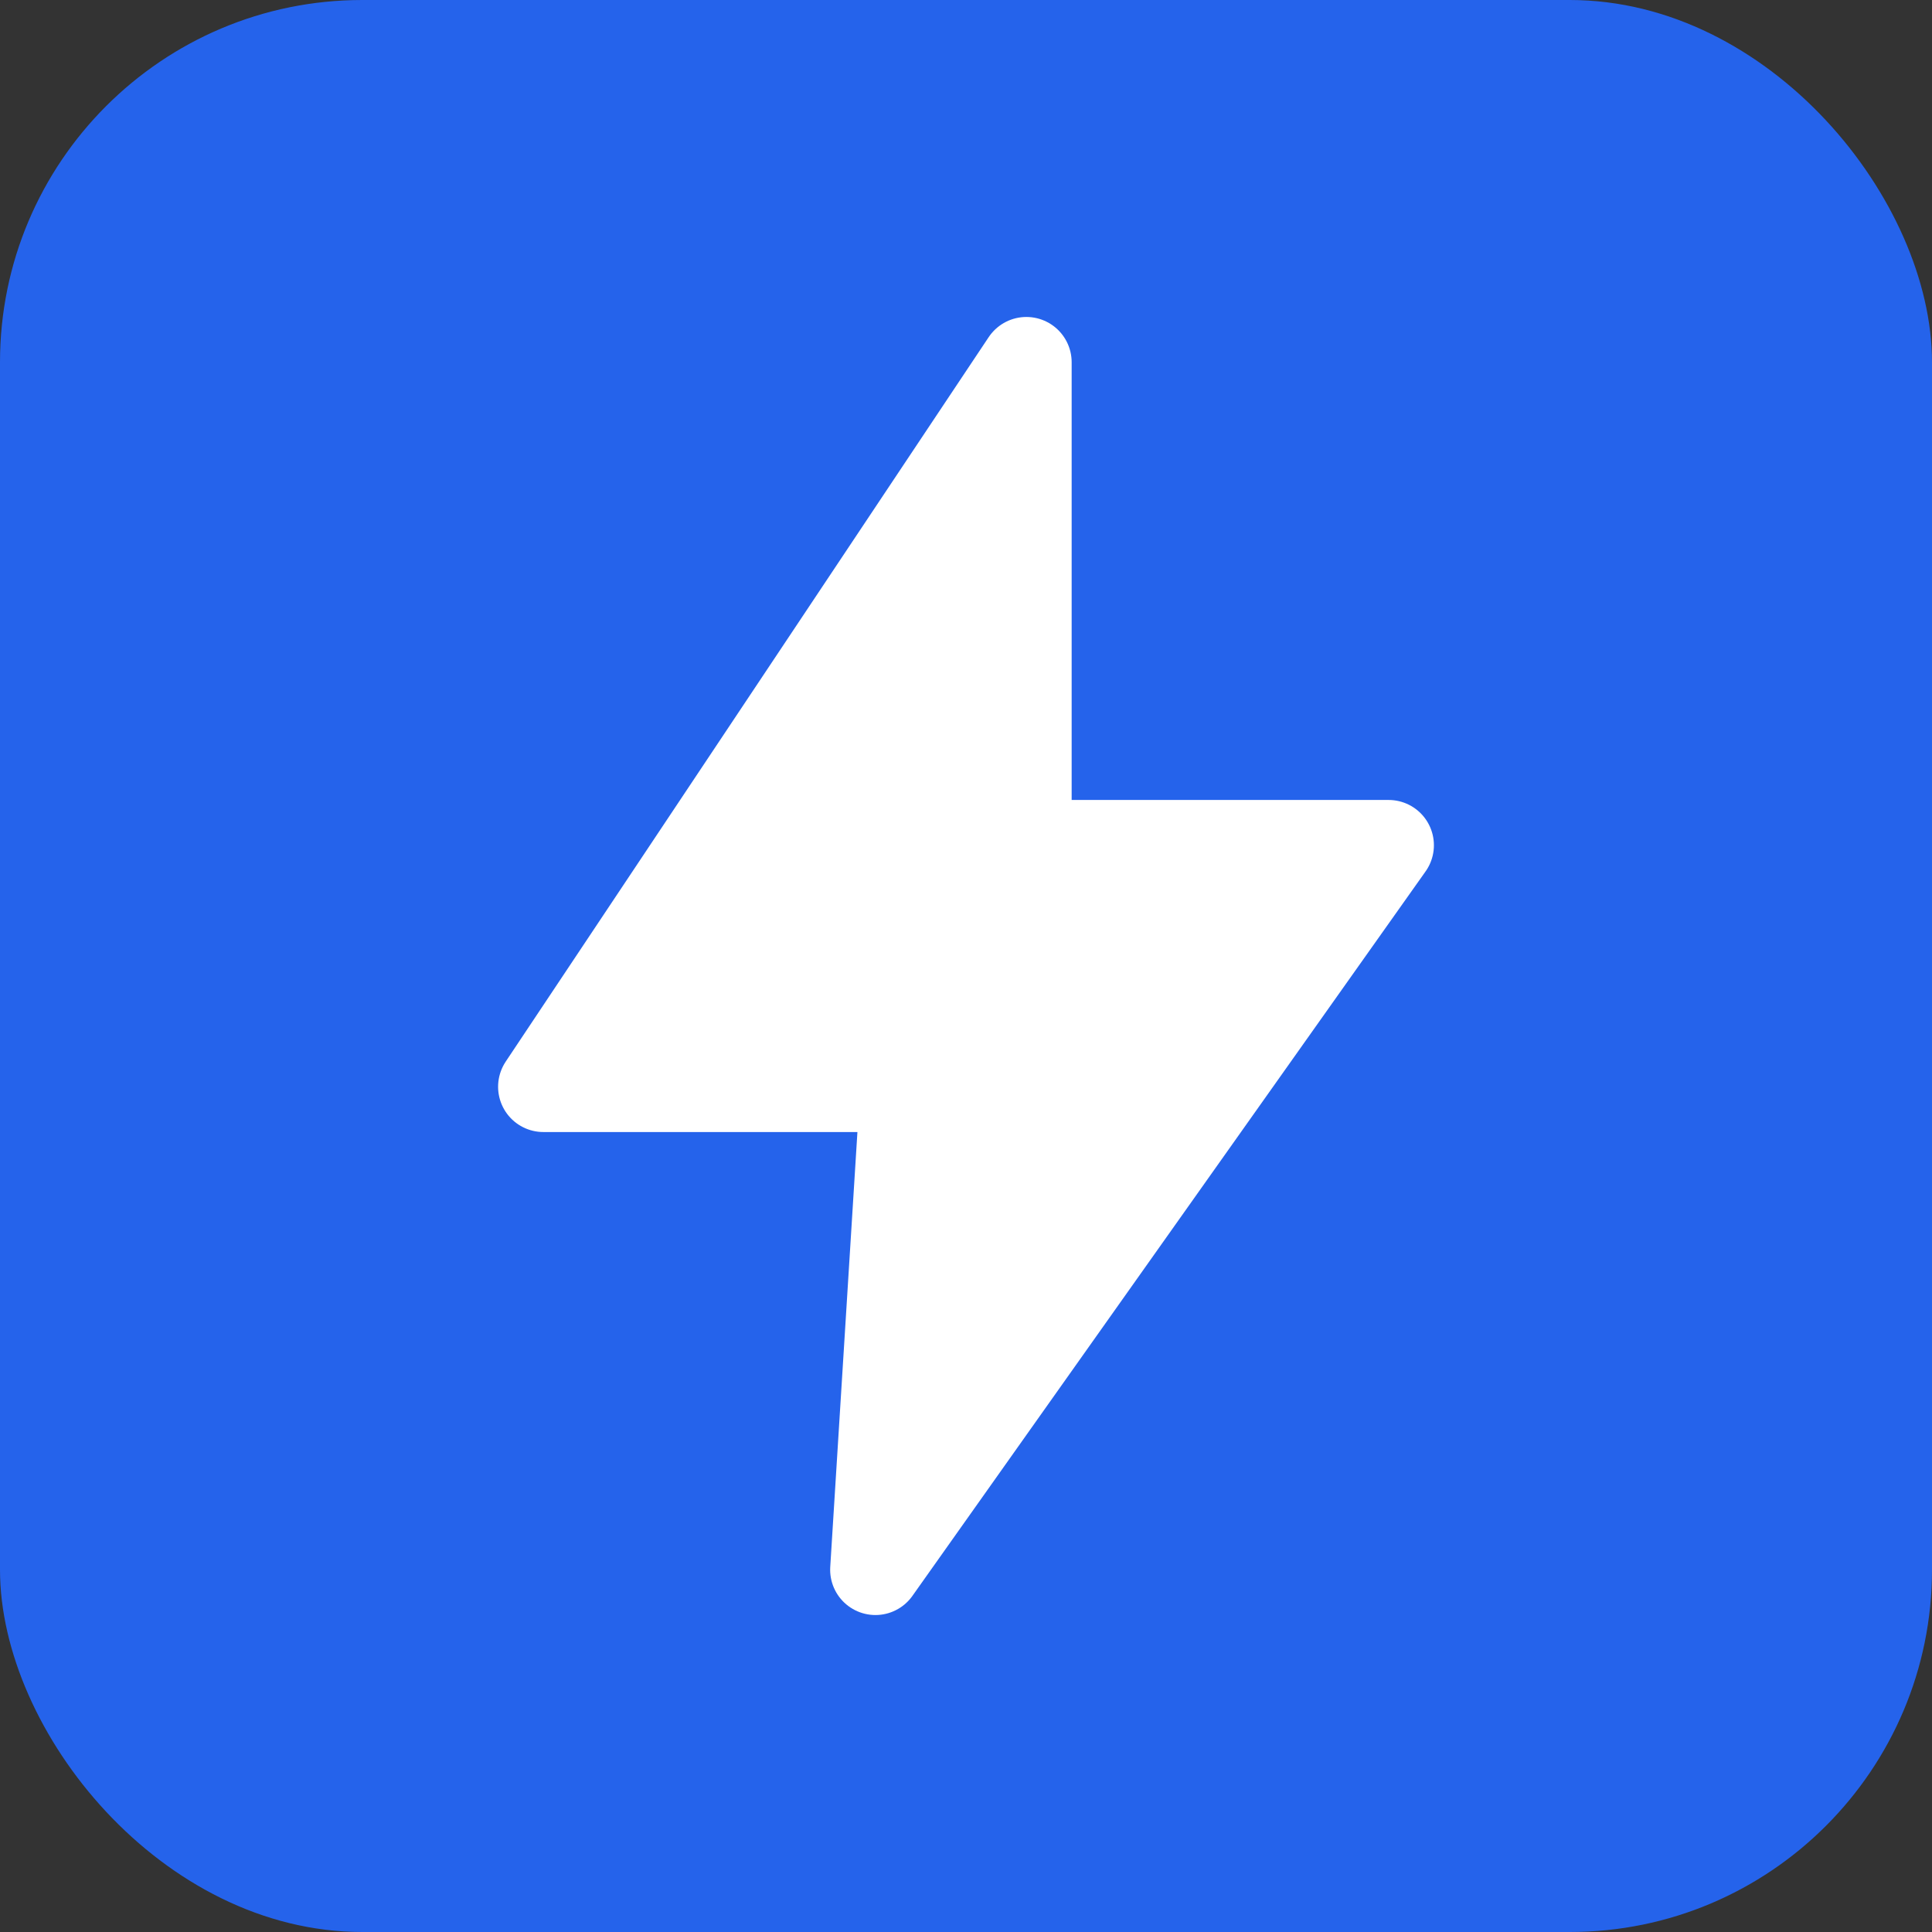 <svg width="32" height="32" viewBox="0 0 32 32" fill="none" xmlns="http://www.w3.org/2000/svg">
  <rect x="0" y="0" width="32" height="32" fill="#333333" stroke="none"/>
  <!-- Background circle -->
  <rect width="32" height="32" rx="6" fill="#2563eb"/>
  <!-- Zap icon from Lucide, centered and scaled -->
  <polygon points="17,6 9,18 15,18 14.5,26 23,14 17,14 17,6" fill="white" stroke="white" stroke-width="1.5" stroke-linecap="round" stroke-linejoin="round"/>
</svg> 